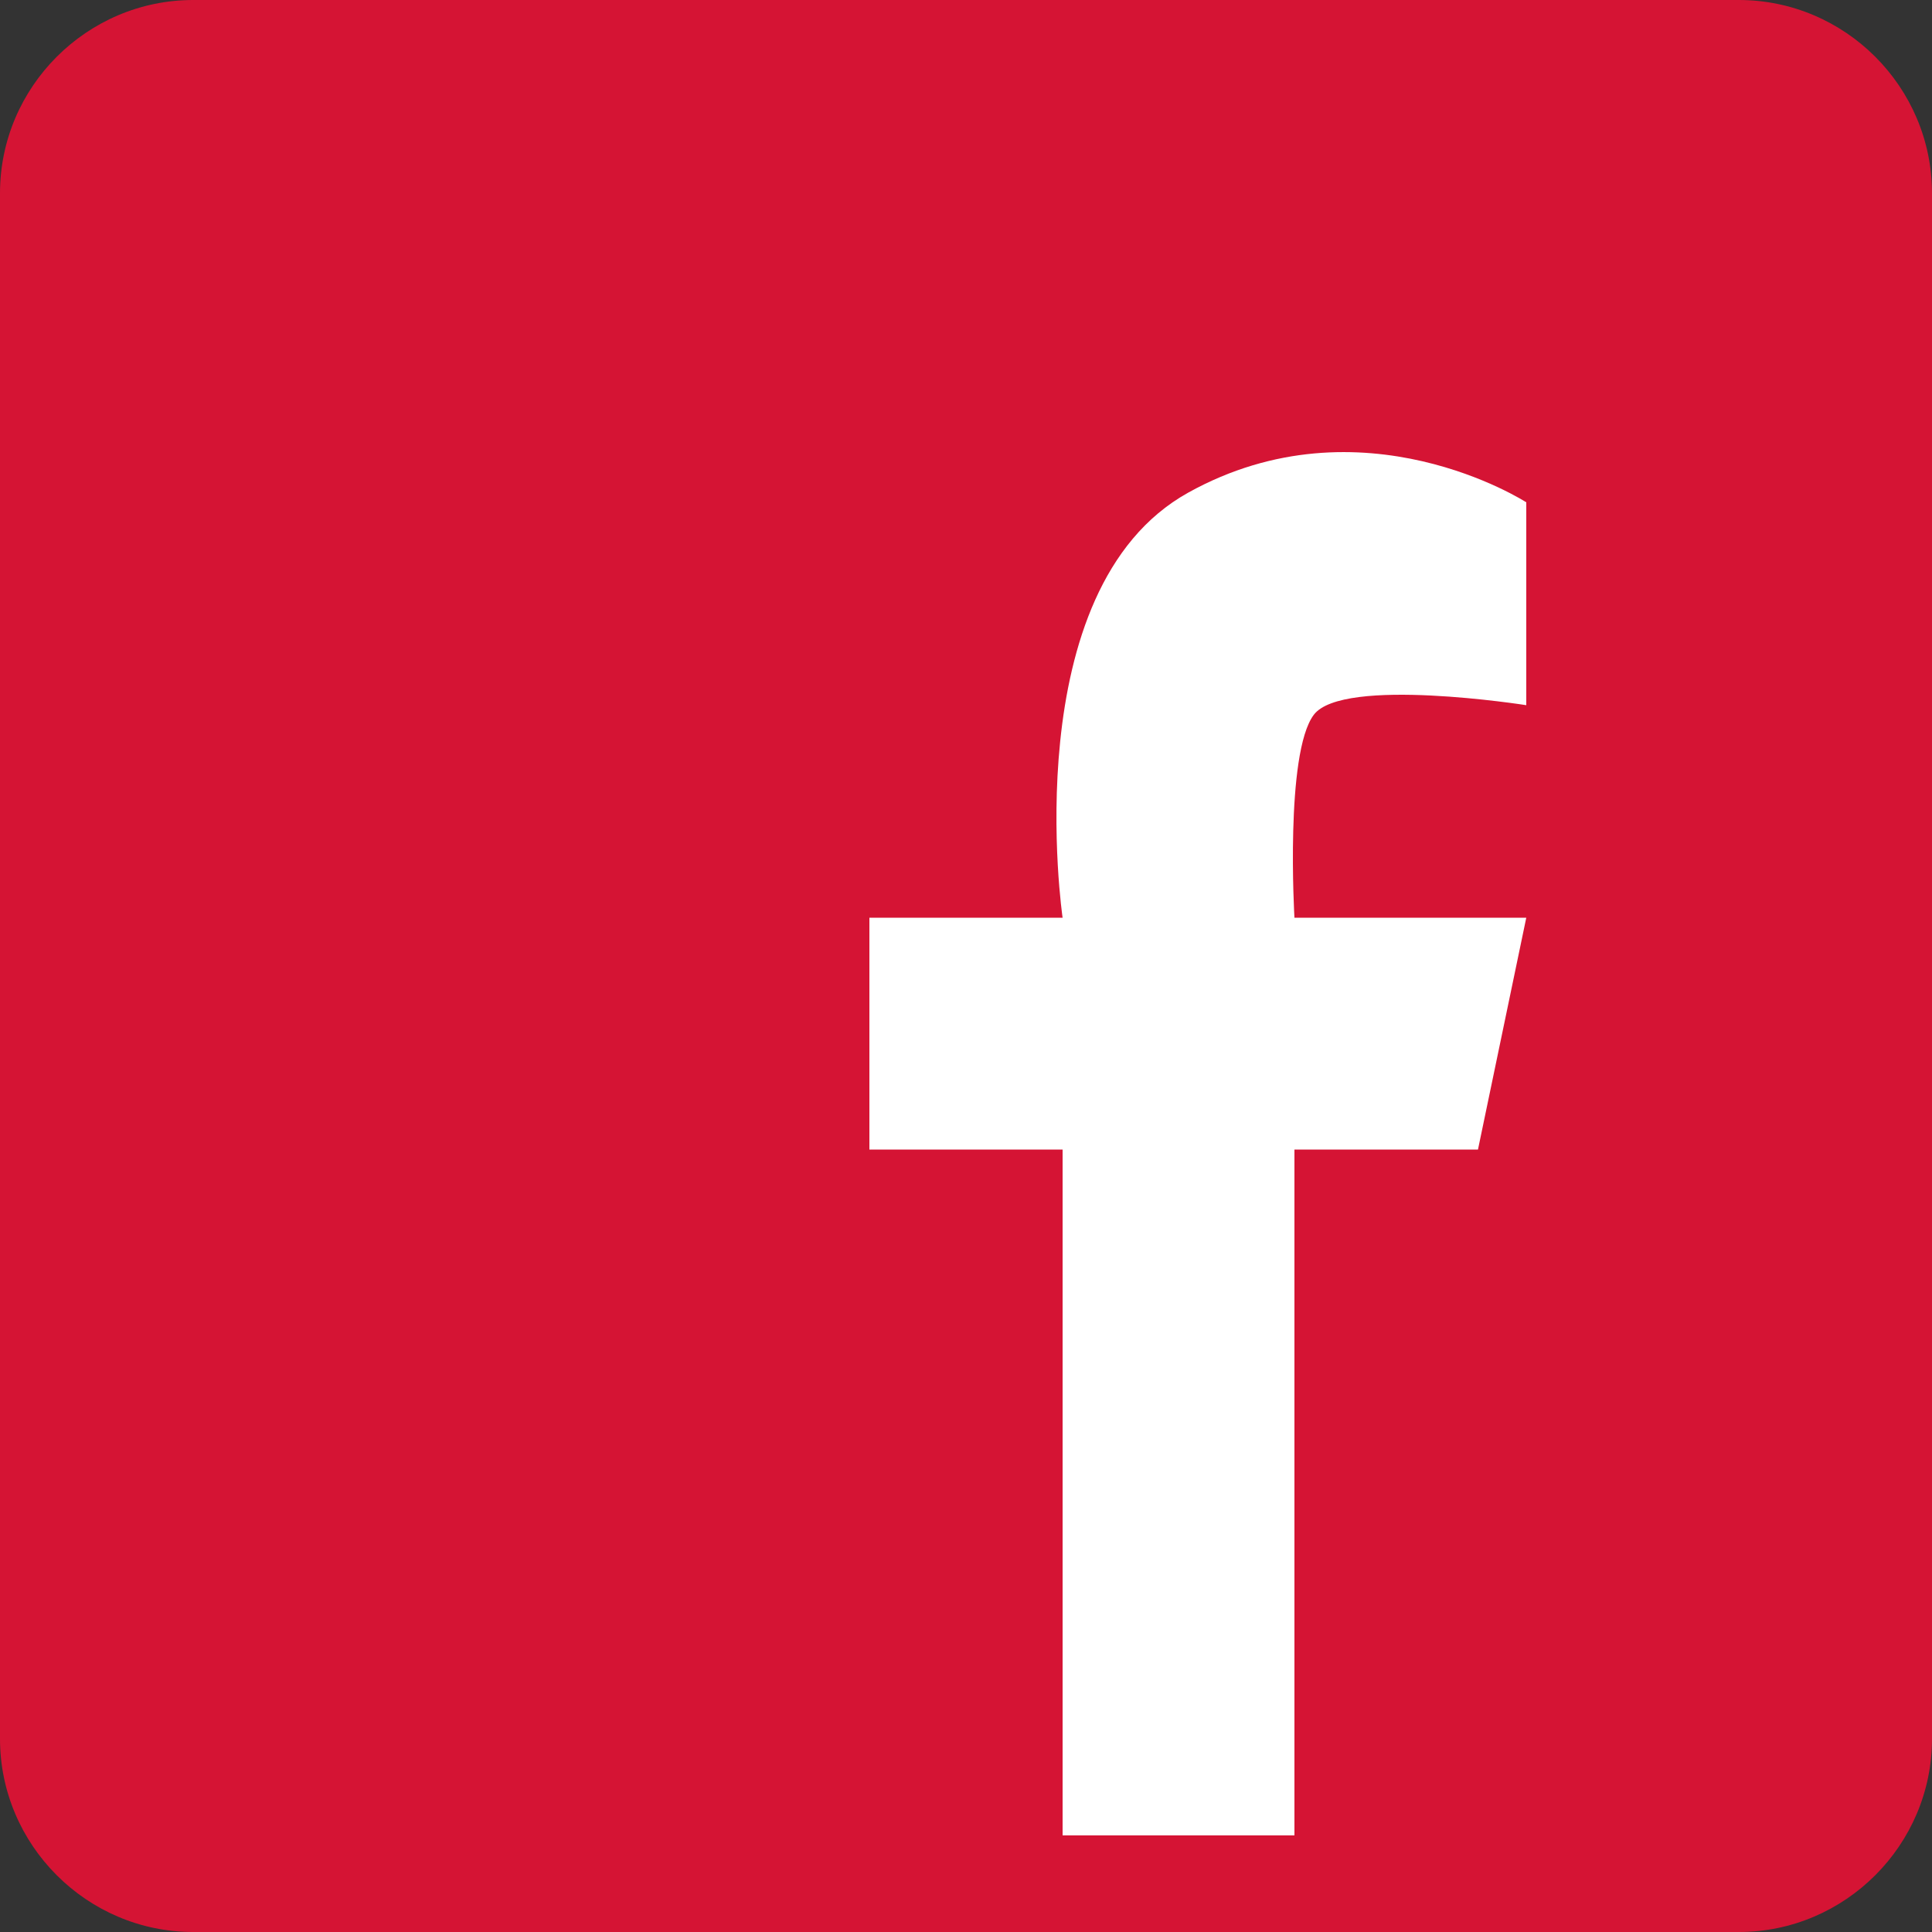 <?xml version="1.0" encoding="utf-8"?>
<!-- Generator: Adobe Illustrator 26.0.2, SVG Export Plug-In . SVG Version: 6.00 Build 0)  -->
<svg version="1.1" id="Ebene_2" xmlns="http://www.w3.org/2000/svg" xmlns:xlink="http://www.w3.org/1999/xlink" x="0px" y="0px"
	 viewBox="0 0 20 20" style="enable-background:new 0 0 20 20;" xml:space="preserve">
<rect x="0" y="0" width="20" height="20" fill="#333333" stroke="none"/>
<style type="text/css">
	.st0{fill:#D51434;}
	.st1{fill:#FFFFFF;}
</style>
<path class="st0" d="M18,20H2c-1.1,0-2-0.9-2-2V2c0-1.1,0.9-2,2-2h16c1.1,0,2,0.9,2,2v16C20,19.1,19.1,20,18,20z"/>
<path class="st1" d="M9,9.5v2.4H11V19h2.4v-7.1h1.9l0.5-2.4h-2.4c0,0-0.1-1.7,0.2-2.1c0.3-0.4,2.2-0.1,2.2-0.1V5.2
	c0,0-1.7-1.1-3.5-0.1C10.5,6.1,11,9.5,11,9.5H9z"/>
</svg>
